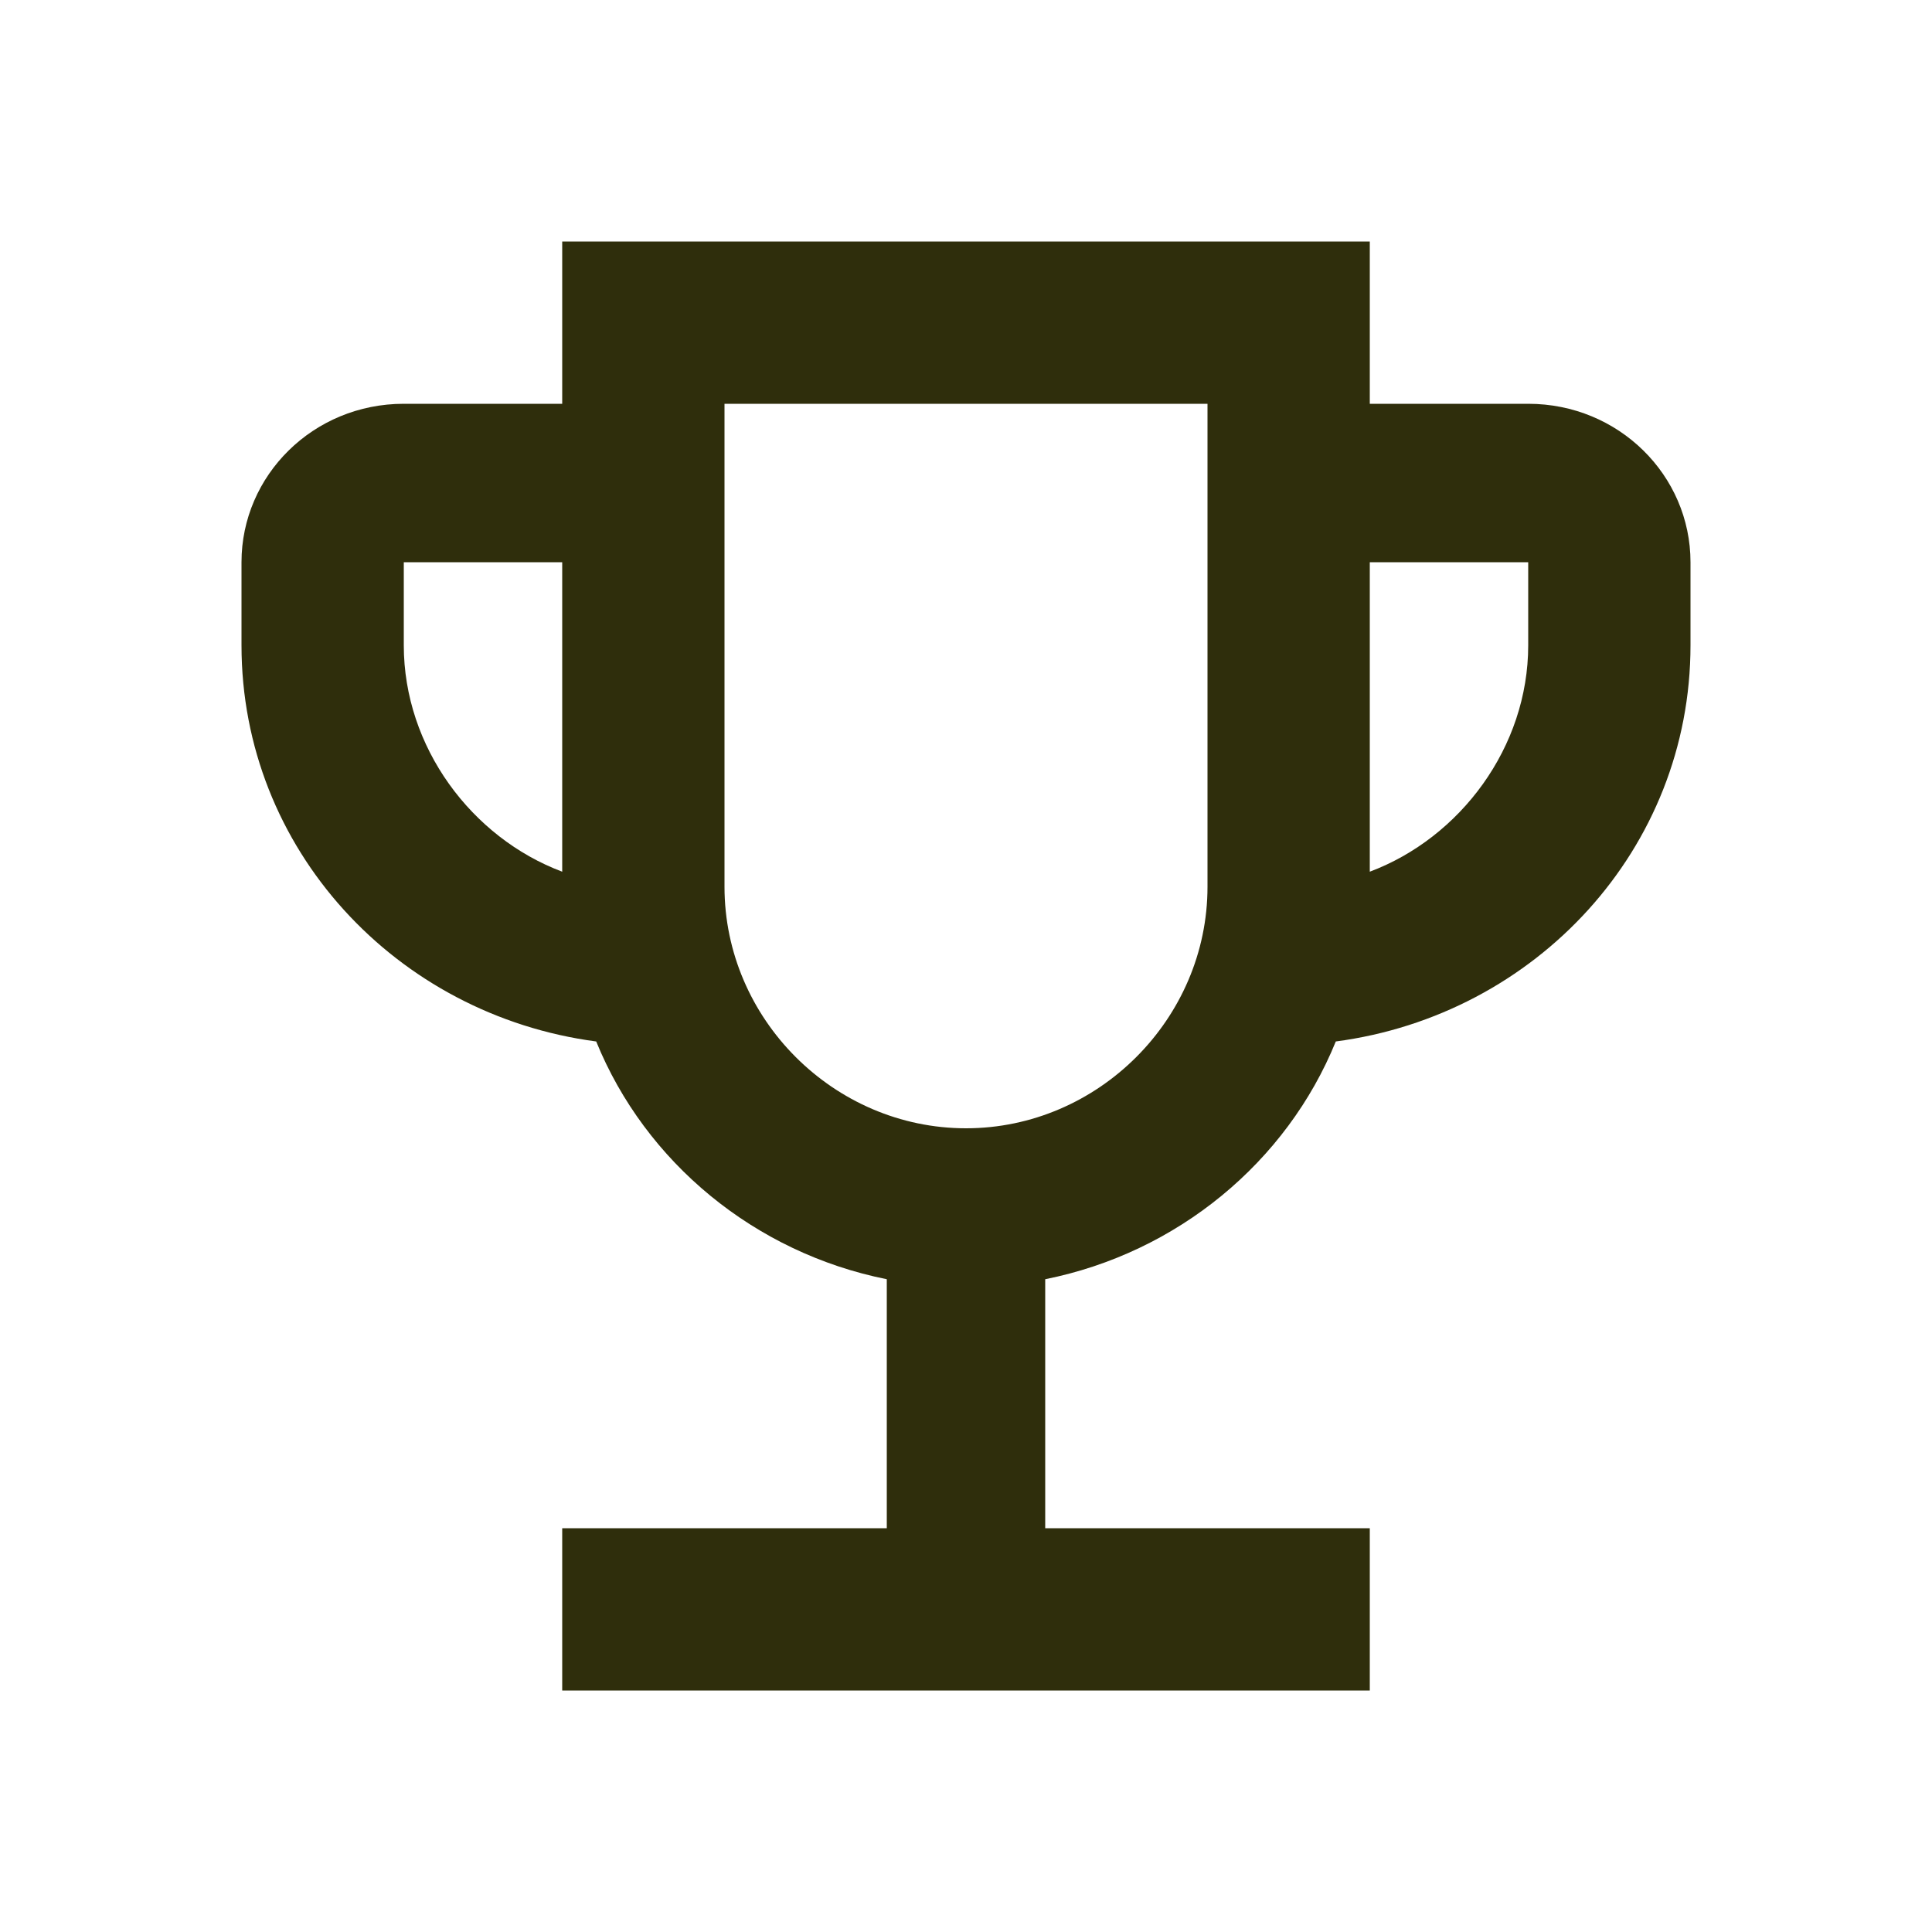 <?xml version="1.0" encoding="UTF-8"?>
<svg xmlns="http://www.w3.org/2000/svg" width="32" height="32" viewBox="0 0 32 32" fill="none">
  <path d="M25.312 6.688C26.812 6.688 28 7.875 28 9.312V10.688C28 14.062 25.438 16.812 22.125 17.25C21.312 19.25 19.5 20.75 17.312 21.188V25.312H22.688V28H9.312V25.312H14.688V21.188C12.5 20.75 10.688 19.25 9.875 17.25C6.562 16.812 4 14.062 4 10.688V9.312C4 7.875 5.188 6.688 6.688 6.688H9.312V4H22.688V6.688H25.312ZM6.688 10.688C6.688 12.375 7.812 13.875 9.312 14.438V9.312H6.688V10.688ZM16 18.688C18.188 18.688 20 16.875 20 14.688V6.688H12V14.688C12 16.875 13.812 18.688 16 18.688ZM25.312 10.688V9.312H22.688V14.438C24.188 13.875 25.312 12.375 25.312 10.688Z" fill="#2F2E0C"></path>
</svg>
